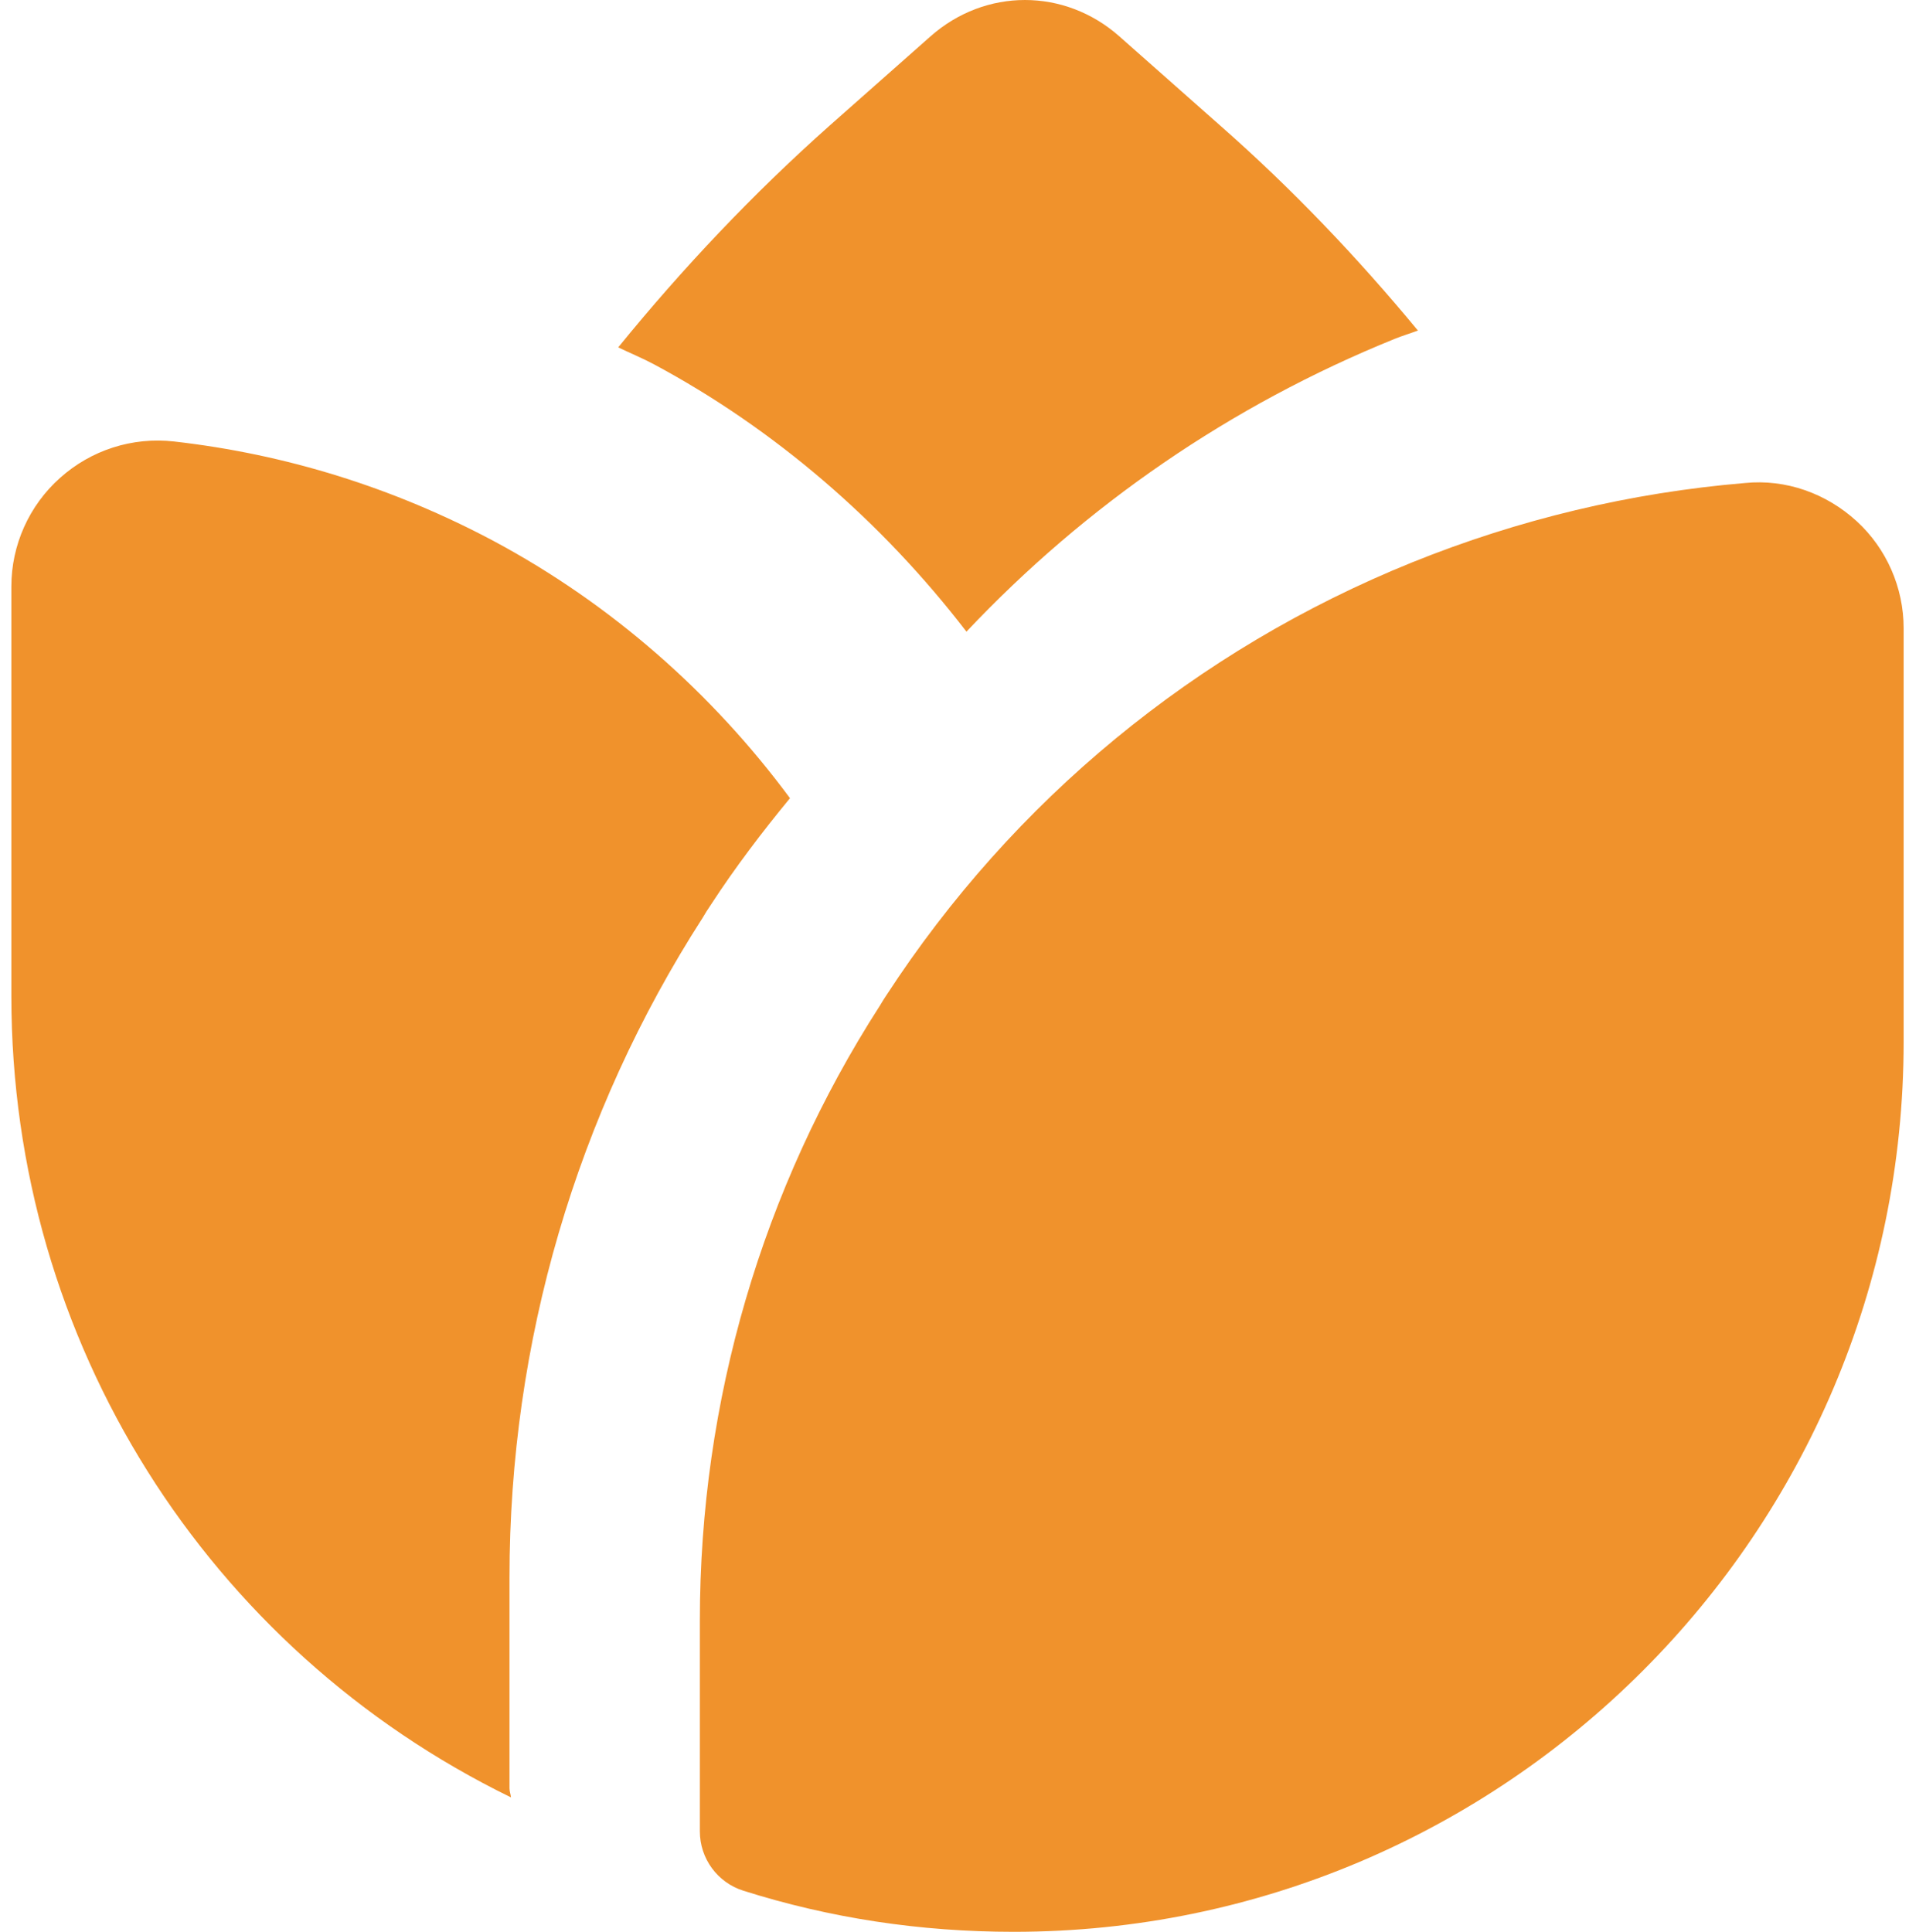 <?xml version="1.0" encoding="UTF-8"?>
<svg xmlns="http://www.w3.org/2000/svg" width="84" height="85" viewBox="0 0 84 85" fill="none">
  <path d="M83.764 27.637V45.839C83.764 67.436 66.2 85 44.607 85C40.479 85 36.513 84.394 32.713 83.192C31.569 82.834 30.795 81.774 30.795 80.58V71.301C30.795 61.657 33.535 52.302 38.718 44.247C38.835 44.05 38.919 43.915 38.999 43.798C44.588 35.214 52.604 28.601 62.139 24.744C66.825 22.852 71.747 21.676 76.776 21.253C78.588 21.07 80.367 21.713 81.698 22.933C83.013 24.138 83.764 25.856 83.764 27.638V27.637ZM22.419 78.688V69.409C22.419 59.062 25.359 49.021 30.922 40.377C31.017 40.209 31.152 39.996 31.28 39.81C32.347 38.169 33.527 36.621 34.761 35.12C31.325 30.477 26.881 26.568 21.73 23.809C17.311 21.456 12.579 19.984 7.666 19.426C5.819 19.217 4.005 19.806 2.64 21.03C1.281 22.242 0.5 23.982 0.5 25.801V43.836C0.5 59.054 9.132 72.568 22.484 79.085C22.473 78.95 22.419 78.827 22.419 78.686V78.688ZM42.526 27.793C47.761 22.243 54.143 17.835 61.372 14.909C61.705 14.774 62.052 14.671 62.391 14.544C59.703 11.292 56.809 8.265 53.711 5.542L49.254 1.6C46.843 -0.533 43.355 -0.533 40.944 1.6L36.483 5.546C33.14 8.52 30.043 11.792 27.203 15.284C27.726 15.536 28.26 15.755 28.774 16.029C34.082 18.871 38.798 22.943 42.524 27.791L42.526 27.793Z" fill="#F0922C"></path>
</svg>

